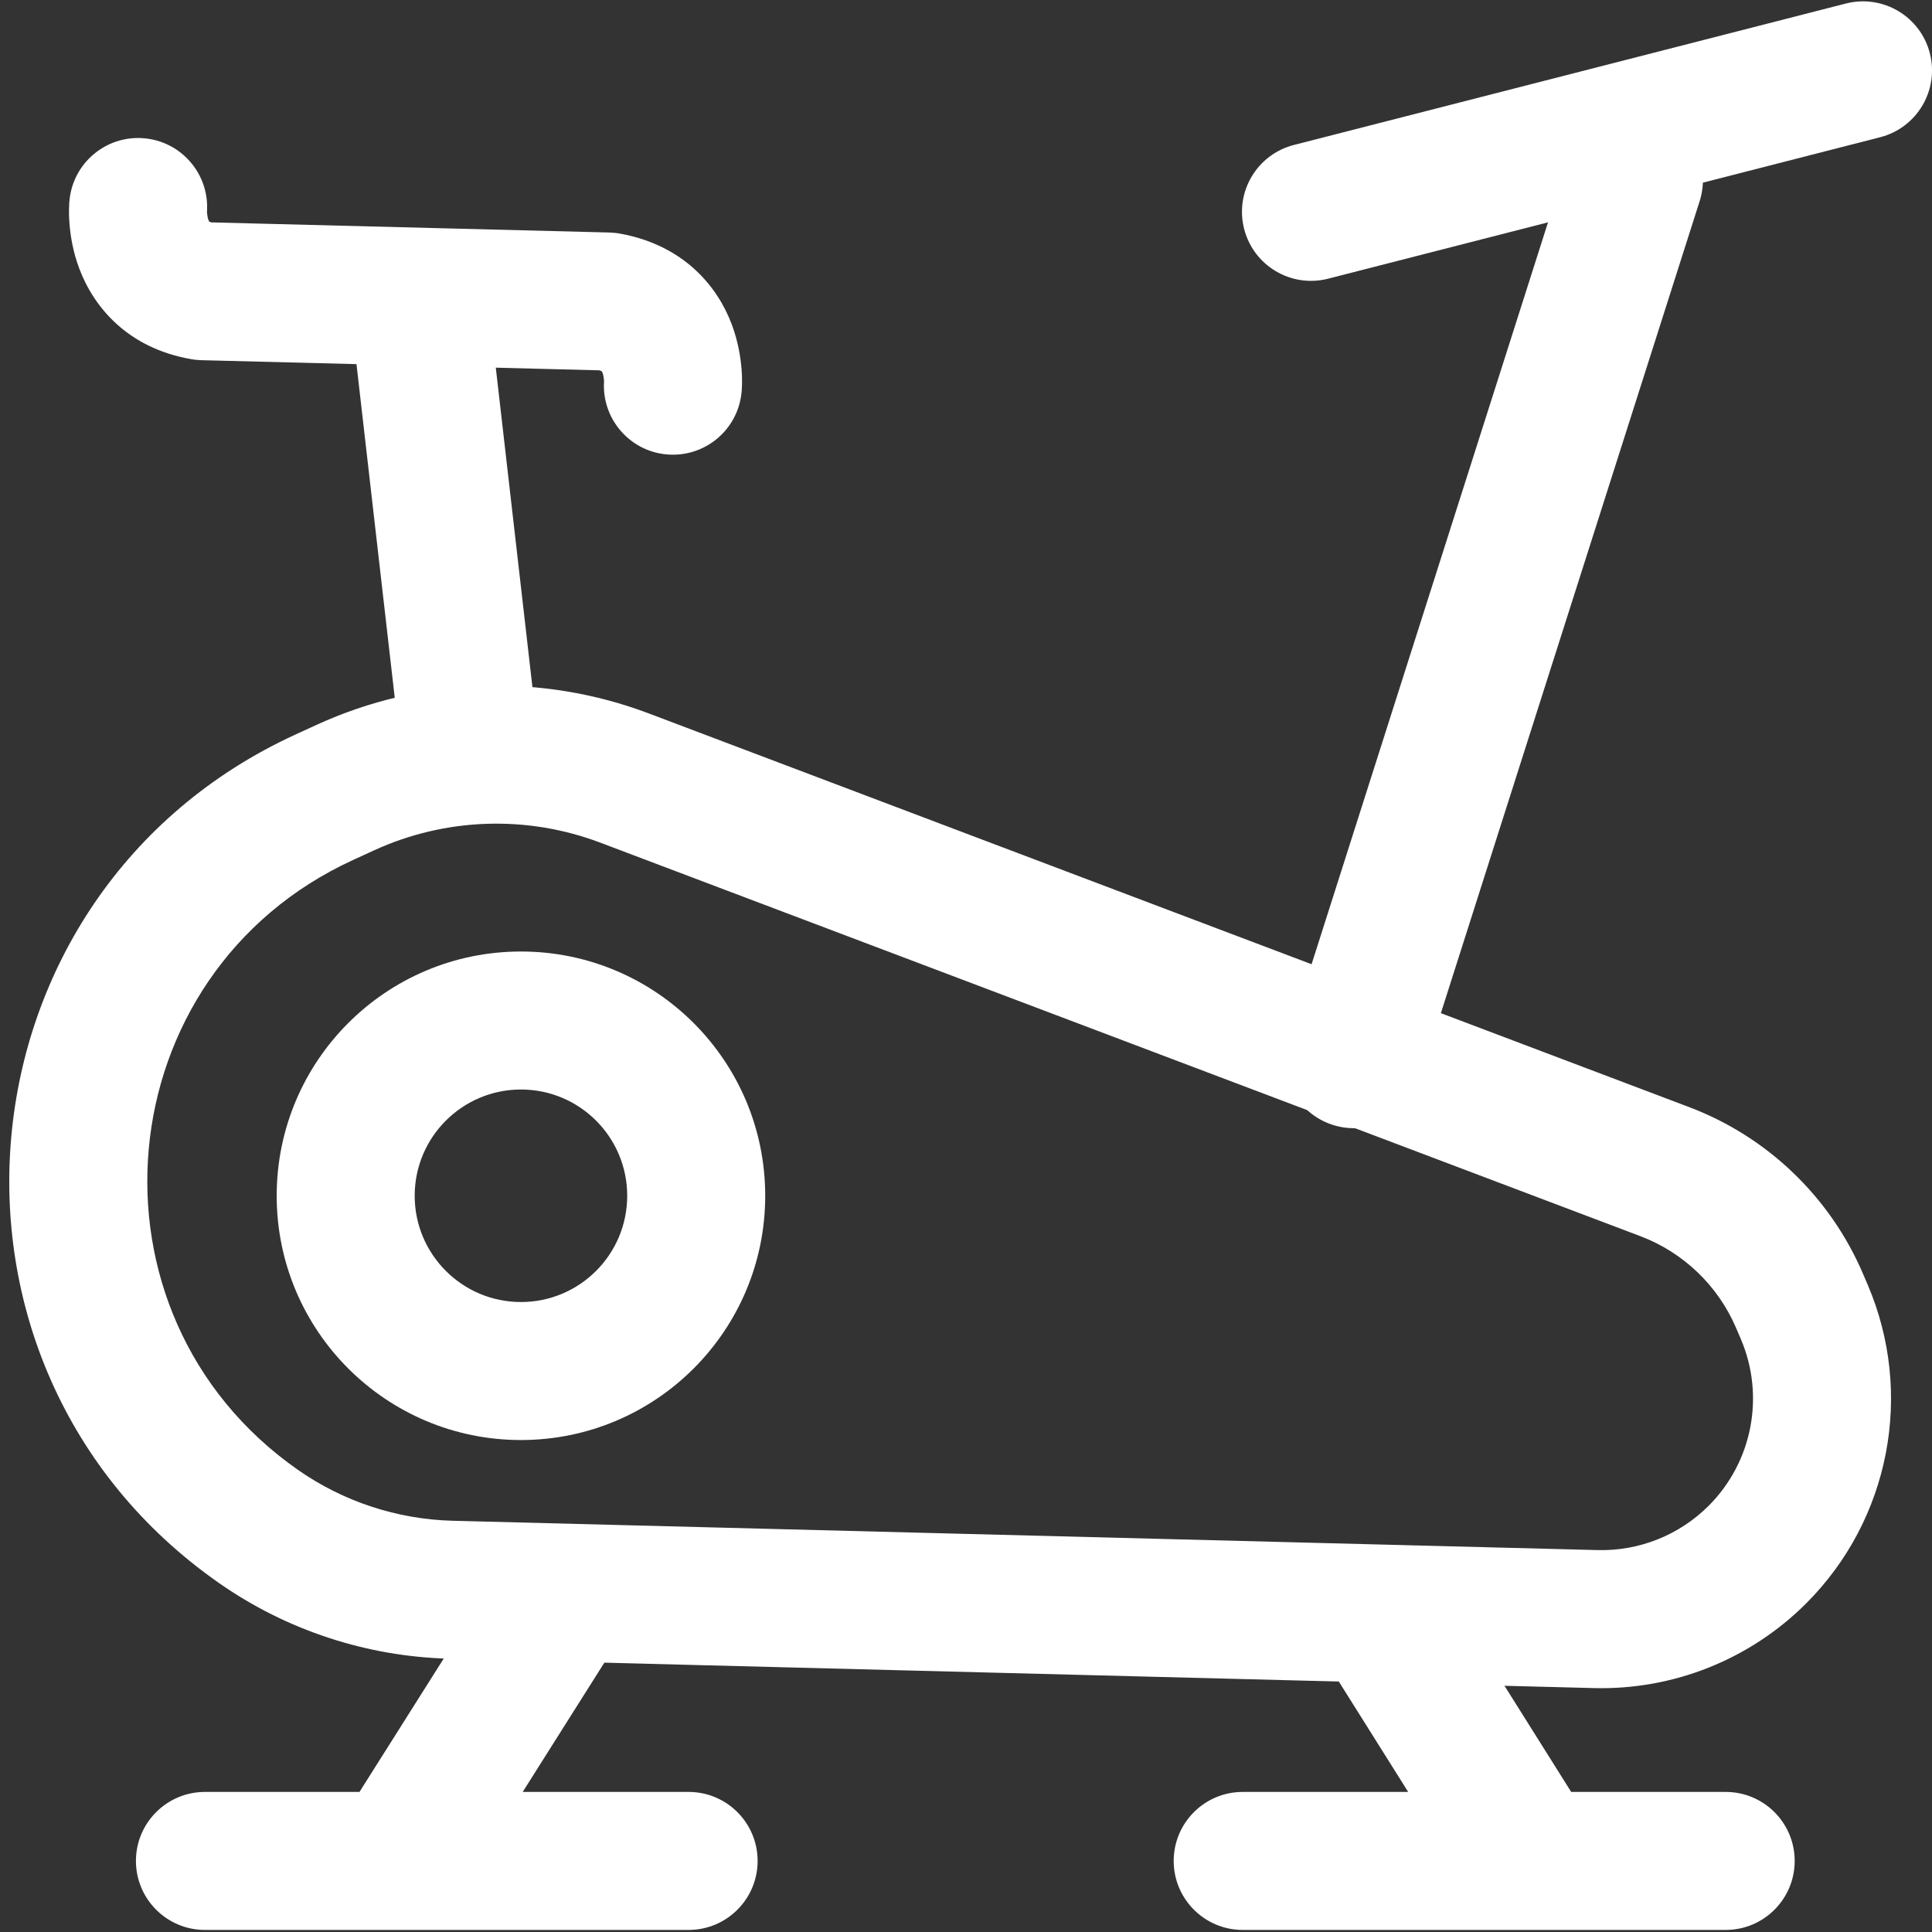<?xml version="1.0" encoding="UTF-8"?> <svg xmlns="http://www.w3.org/2000/svg" width="28" height="28" viewBox="0 0 28 28" fill="none"><rect x="0" y="0" width="28" height="28" fill="#333333" stroke="none"/><path fill-rule="evenodd" clip-rule="evenodd" d="M4.588 10.505C6.108 9.809 7.843 9.75 9.407 10.341L24.48 16.045C25.612 16.473 26.521 17.344 26.998 18.456L27.067 18.617C27.743 20.194 27.39 22.024 26.177 23.237C25.364 24.05 24.253 24.494 23.103 24.465L6.508 24.039C5.312 24.008 4.15 23.626 3.169 22.939C-1.334 19.787 -0.713 12.935 4.285 10.644L4.588 10.505ZM4.316 21.301C4.975 21.762 5.756 22.019 6.56 22.04L23.154 22.465C23.756 22.481 24.337 22.248 24.763 21.823C25.398 21.188 25.582 20.23 25.229 19.405L25.16 19.244C24.897 18.631 24.396 18.151 23.772 17.915L8.699 12.212C7.636 11.81 6.455 11.85 5.421 12.324L5.118 12.463C1.526 14.109 1.079 19.035 4.316 21.301Z" fill="white"></path><path fill-rule="evenodd" clip-rule="evenodd" d="M7.55 15.79C6.7 15.79 6.01 16.48 6.01 17.33C6.01 18.18 6.7 18.87 7.55 18.87C8.401 18.87 9.09 18.18 9.09 17.33C9.09 16.48 8.401 15.79 7.55 15.79ZM4.01 17.33C4.01 15.375 5.595 13.79 7.55 13.79C9.505 13.79 11.09 15.375 11.09 17.33C11.09 19.285 9.505 20.87 7.55 20.87C5.595 20.87 4.01 19.285 4.01 17.33Z" fill="white"></path><path fill-rule="evenodd" clip-rule="evenodd" d="M23.984 1.657C24.51 1.825 24.8 2.387 24.633 2.914L20.573 15.654C20.405 16.18 19.843 16.471 19.316 16.303C18.79 16.135 18.5 15.573 18.667 15.046L22.727 2.306C22.895 1.78 23.457 1.49 23.984 1.657Z" fill="white"></path><path fill-rule="evenodd" clip-rule="evenodd" d="M6.006 3.827C6.555 3.764 7.051 4.157 7.114 4.706L7.824 10.896C7.886 11.445 7.549 11.437 7 11.5C6.451 11.563 5.899 11.673 5.837 11.124L5.127 4.934C5.064 4.385 5.457 3.889 6.006 3.827Z" fill="white"></path><path fill-rule="evenodd" clip-rule="evenodd" d="M27.969 0.772C28.106 1.307 27.783 1.852 27.248 1.989L19.248 4.039C18.713 4.176 18.168 3.853 18.031 3.318C17.894 2.783 18.217 2.238 18.752 2.101L26.752 0.051C27.287 -0.086 27.832 0.237 27.969 0.772Z" fill="white"></path><path fill-rule="evenodd" clip-rule="evenodd" d="M3 3.063C3.034 2.523 2.631 2.051 2.088 2.004C1.538 1.956 1.053 2.364 1.006 2.914L2.001 3C1.006 2.914 1.006 2.913 1.006 2.914L1.006 2.916L1.005 2.918L1.005 2.922L1.004 2.933L1.003 2.959C1.002 2.978 1.001 3.002 1 3.03C0.999 3.085 1 3.157 1.007 3.241C1.02 3.407 1.054 3.641 1.15 3.895C1.358 4.447 1.846 5.044 2.77 5.205C2.818 5.214 2.867 5.218 2.916 5.22L8.687 5.367C8.706 5.373 8.717 5.379 8.722 5.382C8.724 5.385 8.728 5.392 8.733 5.405C8.743 5.433 8.75 5.469 8.753 5.503C8.754 5.514 8.754 5.523 8.754 5.527C8.72 6.067 9.123 6.539 9.665 6.586C10.215 6.634 10.7 6.227 10.748 5.677L9.752 5.59C10.748 5.677 10.748 5.678 10.748 5.677L10.748 5.675L10.749 5.673L10.749 5.668L10.75 5.658L10.751 5.632C10.752 5.613 10.753 5.589 10.754 5.561C10.755 5.506 10.754 5.434 10.747 5.349C10.734 5.184 10.699 4.951 10.604 4.698C10.396 4.147 9.909 3.556 8.993 3.387C8.942 3.377 8.89 3.372 8.838 3.37L3.062 3.223C3.046 3.218 3.036 3.214 3.031 3.211C3.029 3.207 3.026 3.201 3.022 3.191C3.011 3.162 3.004 3.125 3.001 3.089C3 3.077 3 3.068 3 3.063Z" fill="white"></path><path fill-rule="evenodd" clip-rule="evenodd" d="M19.468 22.593C19.936 22.299 20.553 22.44 20.847 22.908L22.757 25.948C23.051 26.416 22.91 27.033 22.442 27.327C21.974 27.621 21.357 27.48 21.063 27.012L19.153 23.972C18.86 23.504 19 22.887 19.468 22.593Z" fill="white"></path><path fill-rule="evenodd" clip-rule="evenodd" d="M17.01 26.97C17.01 26.418 17.458 25.97 18.01 25.97H25.01C25.562 25.97 26.01 26.418 26.01 26.97C26.01 27.522 25.562 27.97 25.01 27.97H18.01C17.458 27.97 17.01 27.522 17.01 26.97Z" fill="white"></path><path fill-rule="evenodd" clip-rule="evenodd" d="M8.524 22.595C8.991 22.889 9.13 23.507 8.836 23.974L6.916 27.014C6.621 27.481 6.003 27.62 5.536 27.326C5.069 27.031 4.93 26.413 5.225 25.946L7.145 22.906C7.439 22.439 8.057 22.3 8.524 22.595Z" fill="white"></path><path fill-rule="evenodd" clip-rule="evenodd" d="M1.97 26.97C1.97 26.418 2.418 25.97 2.97 25.97H9.98C10.532 25.97 10.98 26.418 10.98 26.97C10.98 27.522 10.532 27.97 9.98 27.97H2.97C2.418 27.97 1.97 27.522 1.97 26.97Z" fill="white"></path></svg> 